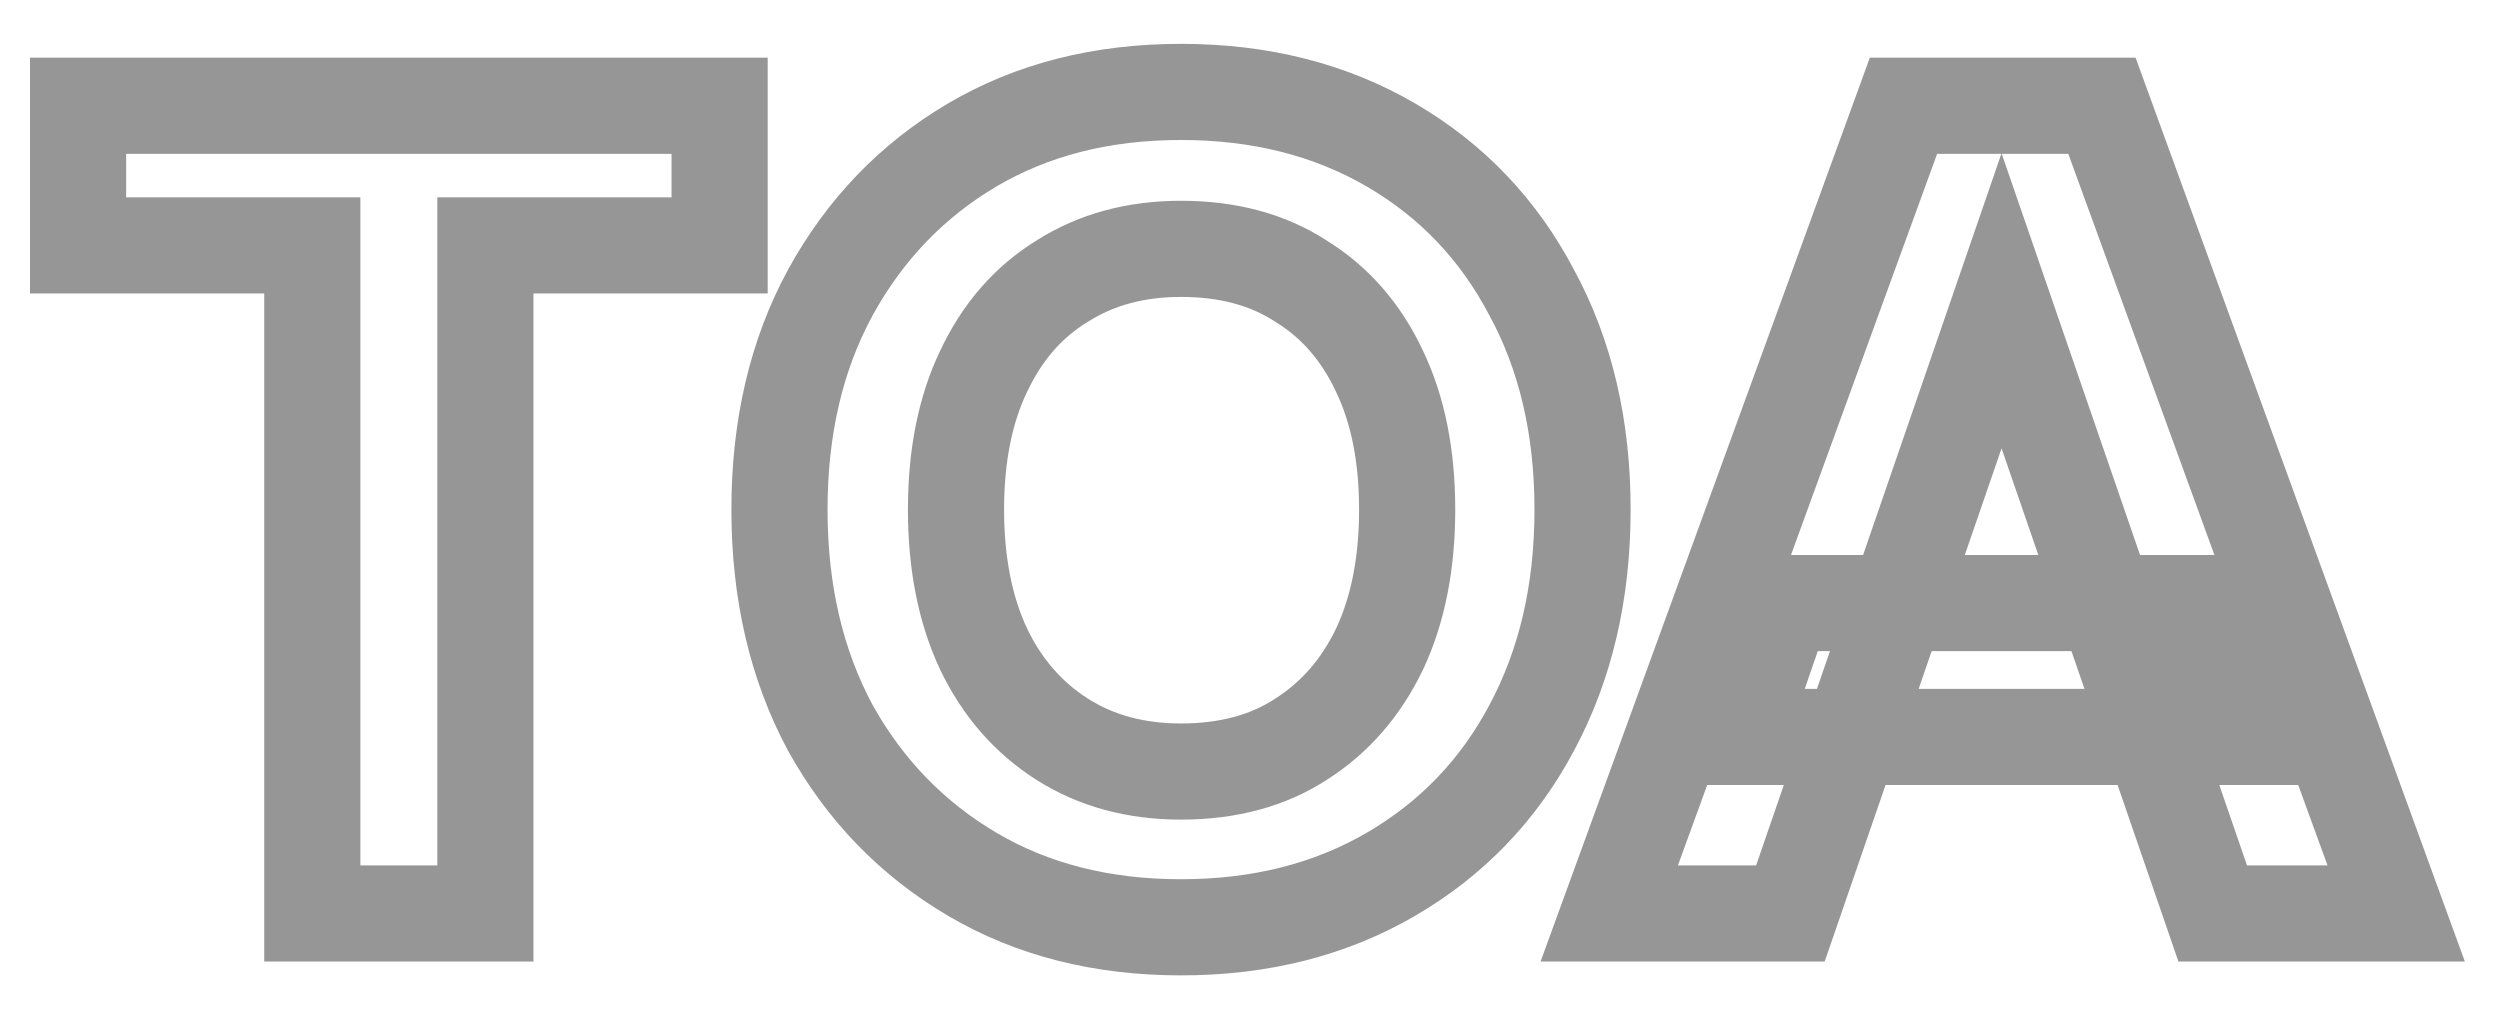 <svg xmlns="http://www.w3.org/2000/svg" width="52" height="21" viewBox="0 0 52 21" fill="none"><mask id="path-1-outside-1_2145_678" maskUnits="userSpaceOnUse" x="0" y="0" width="52" height="21" fill="black"><rect fill="white" width="52" height="21"></rect><path d="M6.496 19V5.104H1.624V2.2H14.968V5.104H10.096V19H6.496ZM24.565 19.288C22.917 19.288 21.469 18.92 20.221 18.184C18.973 17.448 17.989 16.432 17.269 15.136C16.565 13.824 16.213 12.312 16.213 10.6C16.213 8.888 16.565 7.384 17.269 6.088C17.989 4.776 18.973 3.752 20.221 3.016C21.469 2.28 22.917 1.912 24.565 1.912C26.213 1.912 27.669 2.28 28.933 3.016C30.197 3.752 31.173 4.776 31.861 6.088C32.565 7.384 32.917 8.888 32.917 10.6C32.917 12.312 32.565 13.824 31.861 15.136C31.173 16.432 30.197 17.448 28.933 18.184C27.669 18.92 26.213 19.288 24.565 19.288ZM24.565 16.048C25.541 16.048 26.373 15.824 27.061 15.376C27.765 14.928 28.309 14.304 28.693 13.504C29.077 12.688 29.269 11.72 29.269 10.6C29.269 9.48 29.077 8.52 28.693 7.72C28.309 6.904 27.765 6.28 27.061 5.848C26.373 5.4 25.541 5.176 24.565 5.176C23.621 5.176 22.797 5.4 22.093 5.848C21.389 6.28 20.845 6.904 20.461 7.72C20.077 8.52 19.885 9.48 19.885 10.6C19.885 11.72 20.077 12.688 20.461 13.504C20.845 14.304 21.389 14.928 22.093 15.376C22.797 15.824 23.621 16.048 24.565 16.048ZM33.472 19L39.592 2.2H43.72L49.84 19H46.024L41.632 6.256L37.24 19H33.472ZM36.136 15.328L37.096 12.544H45.904L46.84 15.328H36.136Z"></path></mask><path d="M6.496 19H5.496V20H6.496V19ZM6.496 5.104H7.496V4.104H6.496V5.104ZM1.624 5.104H0.624V6.104H1.624V5.104ZM1.624 2.2V1.2H0.624V2.2H1.624ZM14.968 2.2H15.968V1.2H14.968V2.2ZM14.968 5.104V6.104H15.968V5.104H14.968ZM10.096 5.104V4.104H9.096V5.104H10.096ZM10.096 19V20H11.096V19H10.096ZM7.496 19V5.104H5.496V19H7.496ZM6.496 4.104H1.624V6.104H6.496V4.104ZM2.624 5.104V2.2H0.624V5.104H2.624ZM1.624 3.2H14.968V1.2H1.624V3.2ZM13.968 2.2V5.104H15.968V2.2H13.968ZM14.968 4.104H10.096V6.104H14.968V4.104ZM9.096 5.104V19H11.096V5.104H9.096ZM10.096 18H6.496V20H10.096V18ZM20.221 18.184L19.713 19.045L20.221 18.184ZM17.269 15.136L16.388 15.609L16.391 15.615L16.395 15.622L17.269 15.136ZM17.269 6.088L16.392 5.607L16.39 5.611L17.269 6.088ZM28.933 3.016L29.436 2.152L29.436 2.152L28.933 3.016ZM31.861 6.088L30.975 6.552L30.979 6.559L30.982 6.565L31.861 6.088ZM31.861 15.136L30.98 14.663L30.978 14.667L31.861 15.136ZM28.933 18.184L29.436 19.048L29.436 19.048L28.933 18.184ZM27.061 15.376L26.524 14.532L26.515 14.538L27.061 15.376ZM28.693 13.504L29.594 13.937L29.598 13.93L28.693 13.504ZM28.693 7.72L27.788 8.146L27.791 8.153L28.693 7.72ZM27.061 5.848L26.515 6.686L26.526 6.693L26.538 6.7L27.061 5.848ZM22.093 5.848L22.616 6.7L22.623 6.696L22.63 6.692L22.093 5.848ZM20.461 7.72L21.362 8.153L21.366 8.146L20.461 7.72ZM20.461 13.504L19.556 13.93L19.559 13.937L20.461 13.504ZM22.093 15.376L22.63 14.532L22.63 14.532L22.093 15.376ZM24.565 18.288C23.07 18.288 21.803 17.956 20.729 17.323L19.713 19.045C21.135 19.884 22.763 20.288 24.565 20.288V18.288ZM20.729 17.323C19.638 16.679 18.779 15.795 18.143 14.65L16.395 15.622C17.199 17.069 18.308 18.217 19.713 19.045L20.729 17.323ZM18.15 14.663C17.535 13.517 17.213 12.172 17.213 10.6H15.213C15.213 12.452 15.595 14.131 16.388 15.609L18.15 14.663ZM17.213 10.6C17.213 9.028 17.535 7.693 18.148 6.565L16.39 5.611C15.595 7.075 15.213 8.748 15.213 10.6H17.213ZM18.145 6.569C18.782 5.409 19.641 4.519 20.729 3.877L19.713 2.155C18.305 2.985 17.196 4.143 16.392 5.607L18.145 6.569ZM20.729 3.877C21.803 3.244 23.07 2.912 24.565 2.912V0.912C22.763 0.912 21.135 1.316 19.713 2.155L20.729 3.877ZM24.565 2.912C26.059 2.912 27.337 3.244 28.43 3.88L29.436 2.152C28.001 1.316 26.367 0.912 24.565 0.912V2.912ZM28.43 3.88C29.529 4.52 30.373 5.405 30.975 6.552L32.746 5.624C31.972 4.147 30.865 2.984 29.436 2.152L28.43 3.88ZM30.982 6.565C31.595 7.693 31.917 9.028 31.917 10.6H33.917C33.917 8.748 33.535 7.075 32.739 5.611L30.982 6.565ZM31.917 10.6C31.917 12.172 31.595 13.517 30.98 14.663L32.742 15.609C33.535 14.131 33.917 12.452 33.917 10.6H31.917ZM30.978 14.667C30.377 15.799 29.532 16.678 28.43 17.32L29.436 19.048C30.862 18.218 31.969 17.065 32.744 15.605L30.978 14.667ZM28.43 17.32C27.337 17.956 26.059 18.288 24.565 18.288V20.288C26.367 20.288 28.001 19.884 29.436 19.048L28.43 17.32ZM24.565 17.048C25.697 17.048 26.728 16.786 27.607 16.214L26.515 14.538C26.018 14.862 25.384 15.048 24.565 15.048V17.048ZM27.598 16.22C28.469 15.665 29.135 14.894 29.594 13.937L27.791 13.071C27.483 13.714 27.06 14.191 26.524 14.532L27.598 16.22ZM29.598 13.93C30.058 12.952 30.269 11.832 30.269 10.6H28.269C28.269 11.607 28.096 12.424 27.788 13.078L29.598 13.93ZM30.269 10.6C30.269 9.368 30.058 8.253 29.594 7.287L27.791 8.153C28.096 8.787 28.269 9.592 28.269 10.6H30.269ZM29.598 7.294C29.139 6.319 28.469 5.539 27.584 4.996L26.538 6.7C27.061 7.021 27.479 7.489 27.788 8.146L29.598 7.294ZM27.607 5.01C26.728 4.438 25.697 4.176 24.565 4.176V6.176C25.384 6.176 26.018 6.362 26.515 6.686L27.607 5.01ZM24.565 4.176C23.456 4.176 22.441 4.441 21.556 5.004L22.63 6.692C23.153 6.359 23.785 6.176 24.565 6.176V4.176ZM21.57 4.996C20.684 5.539 20.015 6.319 19.556 7.294L21.366 8.146C21.675 7.489 22.093 7.021 22.616 6.7L21.57 4.996ZM19.559 7.287C19.096 8.253 18.885 9.368 18.885 10.6H20.885C20.885 9.592 21.058 8.787 21.362 8.153L19.559 7.287ZM18.885 10.6C18.885 11.832 19.096 12.952 19.556 13.93L21.366 13.078C21.058 12.424 20.885 11.607 20.885 10.6H18.885ZM19.559 13.937C20.019 14.894 20.684 15.665 21.556 16.22L22.63 14.532C22.093 14.191 21.671 13.714 21.362 13.071L19.559 13.937ZM21.556 16.22C22.441 16.783 23.456 17.048 24.565 17.048V15.048C23.785 15.048 23.153 14.865 22.63 14.532L21.556 16.22ZM33.472 19L32.533 18.658L32.044 20H33.472V19ZM39.592 2.2V1.2H38.892L38.653 1.858L39.592 2.2ZM43.72 2.2L44.66 1.858L44.42 1.2H43.72V2.2ZM49.84 19V20H51.269L50.78 18.658L49.84 19ZM46.024 19L45.079 19.326L45.311 20H46.024V19ZM41.632 6.256L42.578 5.93L41.632 3.187L40.687 5.93L41.632 6.256ZM37.24 19V20H37.953L38.186 19.326L37.24 19ZM36.136 15.328L35.191 15.002L34.734 16.328H36.136V15.328ZM37.096 12.544V11.544H36.383L36.151 12.218L37.096 12.544ZM45.904 12.544L46.852 12.225L46.623 11.544H45.904V12.544ZM46.84 15.328V16.328H48.231L47.788 15.009L46.84 15.328ZM34.412 19.342L40.532 2.542L38.653 1.858L32.533 18.658L34.412 19.342ZM39.592 3.2H43.72V1.2H39.592V3.2ZM42.781 2.542L48.901 19.342L50.78 18.658L44.66 1.858L42.781 2.542ZM49.84 18H46.024V20H49.84V18ZM46.97 18.674L42.578 5.93L40.687 6.582L45.079 19.326L46.97 18.674ZM40.687 5.93L36.295 18.674L38.186 19.326L42.578 6.582L40.687 5.93ZM37.24 18H33.472V20H37.24V18ZM37.082 15.654L38.042 12.87L36.151 12.218L35.191 15.002L37.082 15.654ZM37.096 13.544H45.904V11.544H37.096V13.544ZM44.956 12.863L45.892 15.647L47.788 15.009L46.852 12.225L44.956 12.863ZM46.84 14.328H36.136V16.328H46.84V14.328Z" fill="#969696" mask="url(#path-1-outside-1_2145_678)"></path></svg>